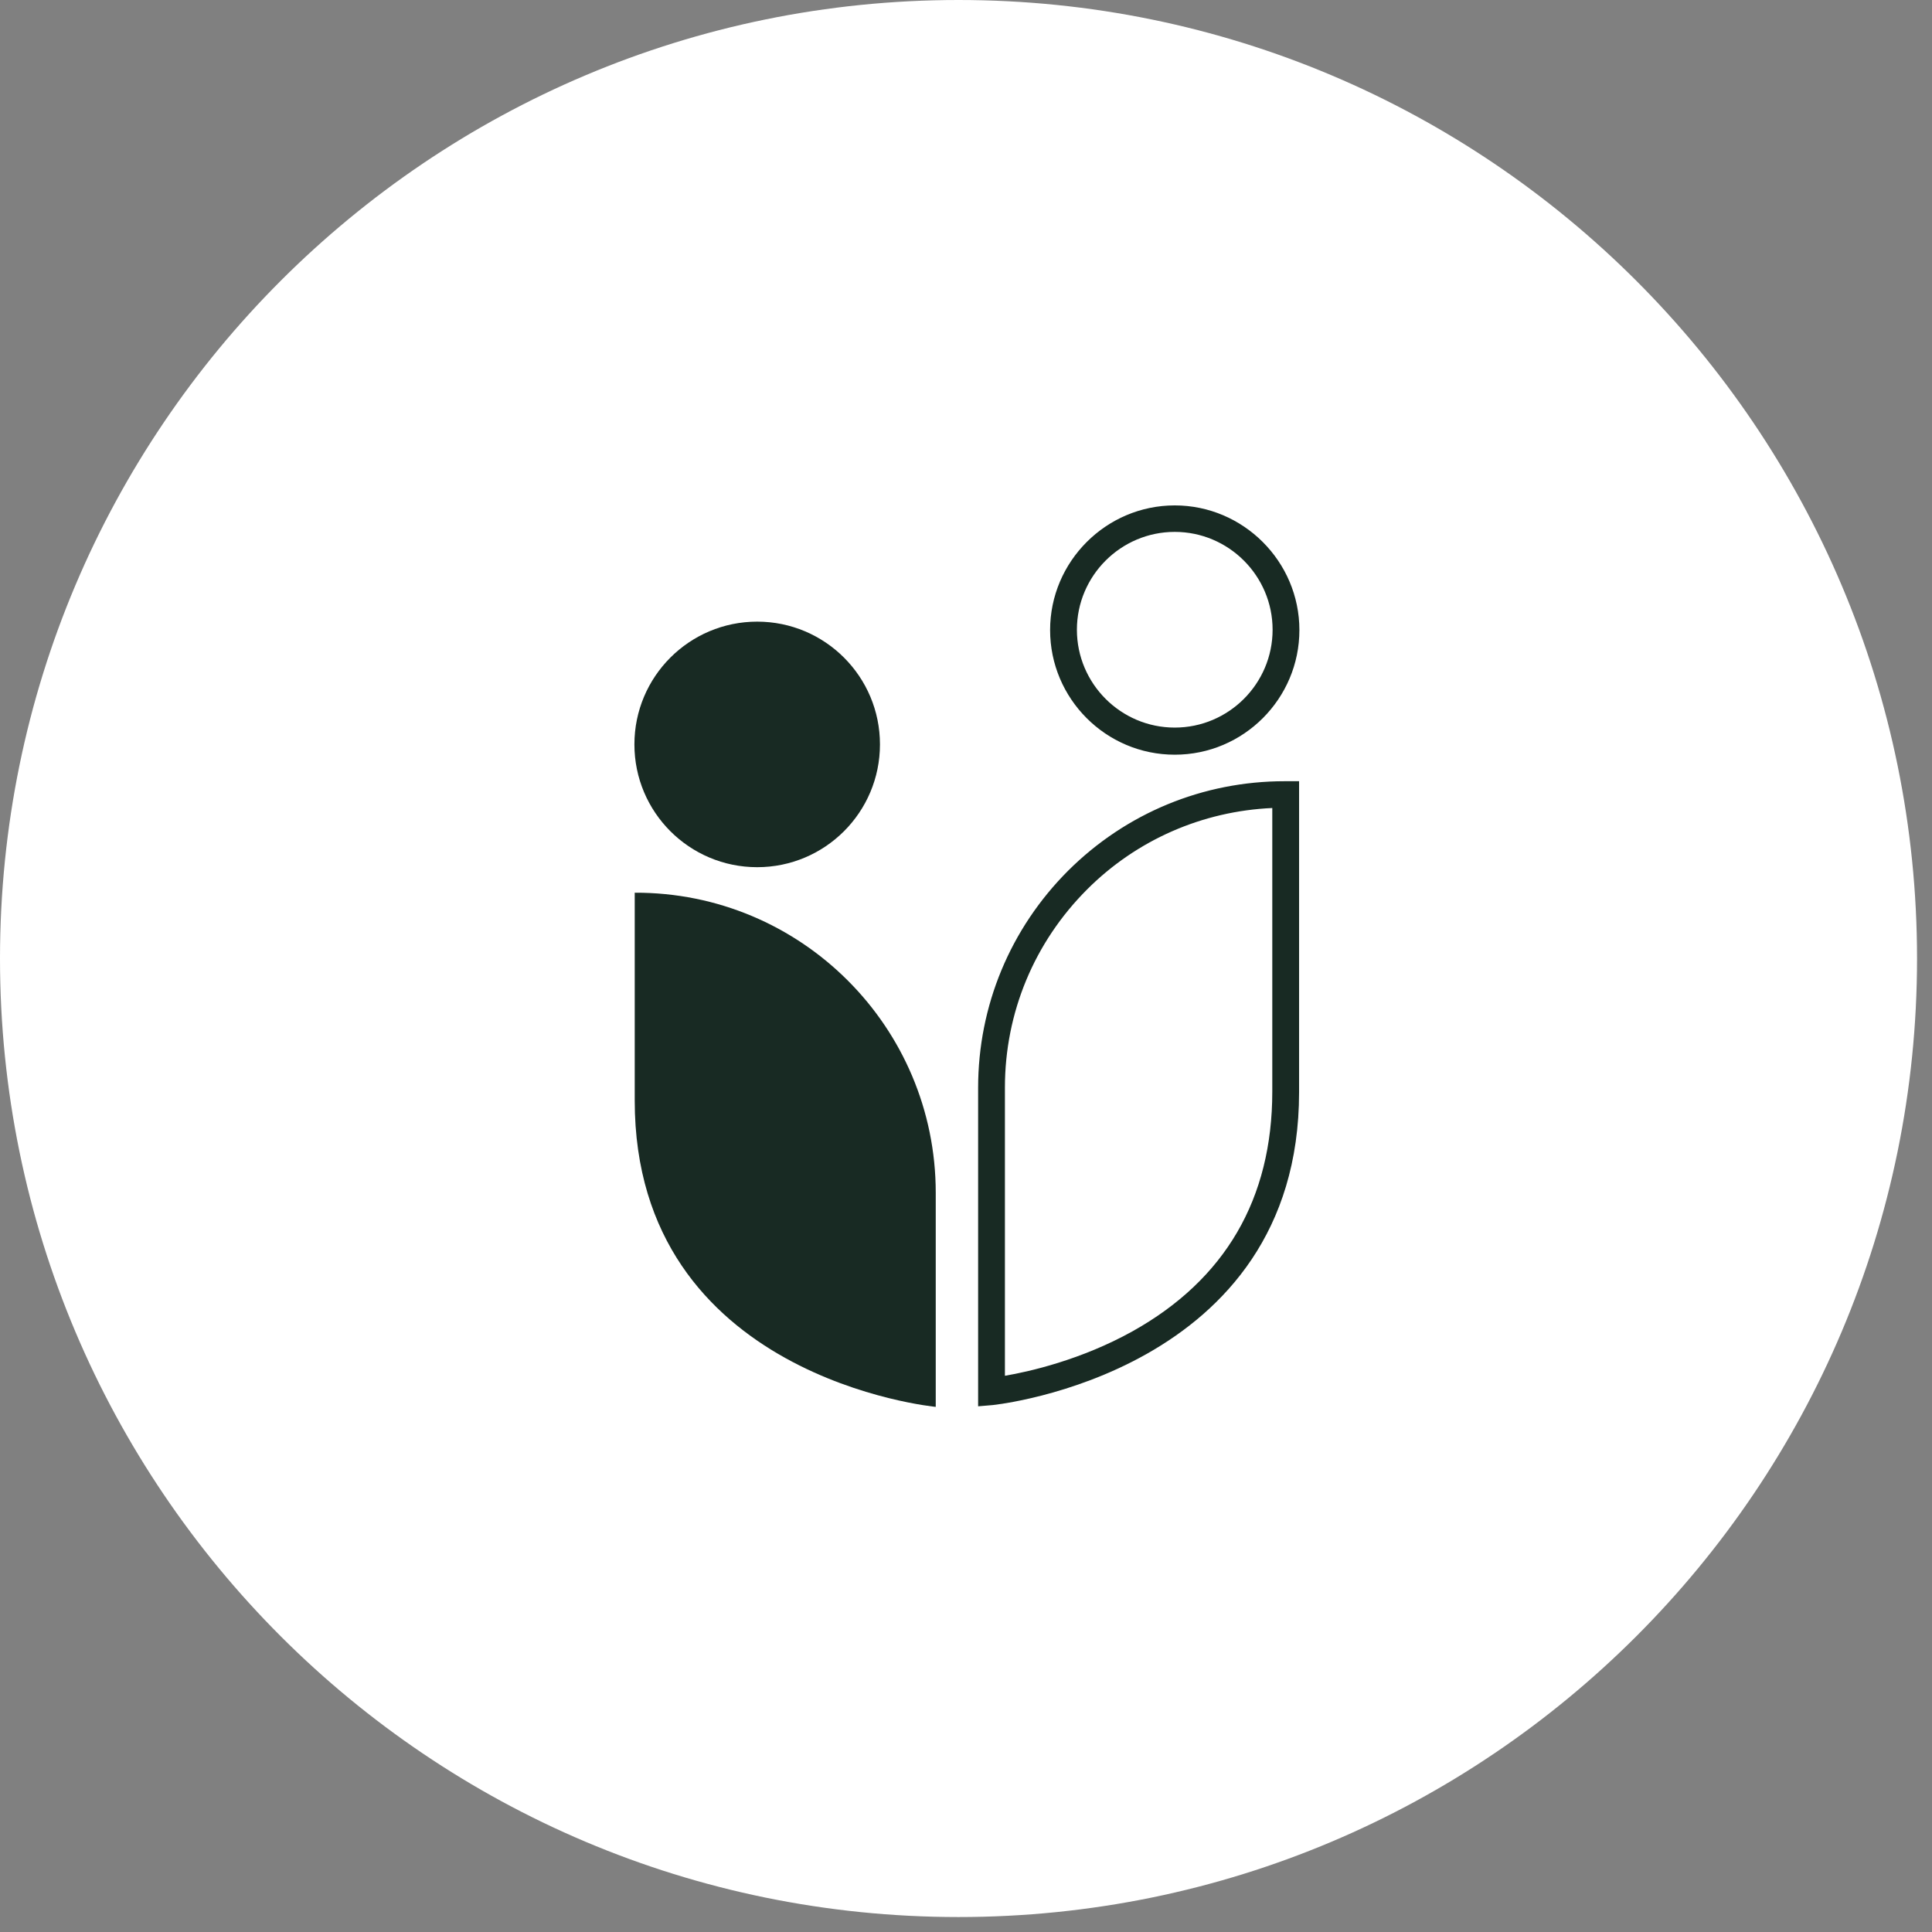 <svg width="62" height="62" viewBox="0 0 62 62" fill="none" xmlns="http://www.w3.org/2000/svg">
<rect x="0" y="0" width="62" height="62" fill="#808080" stroke="none"/>
<g clip-path="url(#clip0_418_4849)">
<path d="M30.76 61.52C47.748 61.52 61.52 47.748 61.52 30.76C61.52 13.772 47.748 0 30.76 0C13.772 0 0 13.772 0 30.76C0 47.748 13.772 61.52 30.76 61.52Z" fill="white"/>
<path d="M31.508 44.991V34.911C31.508 32.311 32.518 29.861 34.368 28.031C36.198 26.201 38.638 25.191 41.228 25.191H41.558V35.051C41.558 43.941 31.938 44.951 31.838 44.961L31.508 44.991ZM40.948 25.801C38.628 25.871 36.448 26.801 34.798 28.451C33.068 30.171 32.118 32.461 32.118 34.901V44.301C32.838 44.191 34.638 43.821 36.408 42.841C39.428 41.161 40.958 38.531 40.958 35.041V25.791L40.948 25.801Z" fill="#182A23"/>
<path d="M31.389 45.13V34.91C31.389 32.28 32.419 29.8 34.279 27.94C36.139 26.09 38.609 25.07 41.229 25.07H41.689V35.05C41.689 44.05 31.959 45.08 31.859 45.09L31.389 45.13ZM41.259 25.31C38.669 25.31 36.269 26.3 34.459 28.11C32.639 29.92 31.639 32.34 31.639 34.9V44.85L31.839 44.83C31.939 44.83 41.439 43.82 41.439 35.04V25.31H41.259ZM31.999 44.45V34.9C31.999 32.43 32.959 30.11 34.709 28.36C36.379 26.69 38.599 25.74 40.949 25.67H41.079V35.04C41.079 38.58 39.529 41.24 36.469 42.95C34.679 43.95 32.849 44.32 32.139 44.43L31.999 44.45ZM40.829 25.93C38.589 26.03 36.479 26.95 34.889 28.54C33.189 30.24 32.249 32.5 32.249 34.9V44.15C33.019 44.02 34.699 43.64 36.349 42.72C39.319 41.06 40.829 38.47 40.829 35.03V25.91V25.93Z" fill="#182A23"/>
<path d="M24.299 27.829C26.475 27.829 28.239 26.065 28.239 23.889C28.239 21.713 26.475 19.949 24.299 19.949C22.123 19.949 20.359 21.713 20.359 23.889C20.359 26.065 22.123 27.829 24.299 27.829Z" fill="#182A23"/>
<path d="M37.698 24.088C35.558 24.088 33.818 22.348 33.818 20.208C33.818 18.068 35.558 16.328 37.698 16.328C39.838 16.328 41.578 18.068 41.578 20.208C41.578 22.348 39.838 24.088 37.698 24.088ZM37.698 16.948C35.898 16.948 34.428 18.418 34.428 20.218C34.428 22.018 35.898 23.488 37.698 23.488C39.498 23.488 40.968 22.018 40.968 20.218C40.968 18.418 39.498 16.948 37.698 16.948Z" fill="#182A23"/>
<path d="M37.699 24.219C35.489 24.219 33.699 22.419 33.699 20.219C33.699 18.019 35.499 16.219 37.699 16.219C39.899 16.219 41.699 18.019 41.699 20.219C41.699 22.419 39.909 24.219 37.699 24.219ZM37.699 16.459C35.629 16.459 33.949 18.139 33.949 20.209C33.949 22.279 35.629 23.959 37.699 23.959C39.769 23.959 41.449 22.279 41.449 20.209C41.449 18.139 39.769 16.459 37.699 16.459ZM37.699 23.609C35.829 23.609 34.309 22.089 34.309 20.219C34.309 18.349 35.829 16.829 37.699 16.829C39.569 16.829 41.089 18.349 41.089 20.219C41.089 22.089 39.569 23.609 37.699 23.609ZM37.699 17.069C35.969 17.069 34.559 18.479 34.559 20.209C34.559 21.939 35.969 23.349 37.699 23.349C39.429 23.349 40.839 21.939 40.839 20.209C40.839 18.479 39.429 17.069 37.699 17.069Z" fill="#182A23"/>
<path d="M20.369 28.648C25.699 28.628 30.029 32.949 30.029 38.279V45.148C30.029 45.148 20.369 44.239 20.369 35.319V28.648Z" fill="#182A23"/>
</g>
<defs>
<clipPath id="clip0_418_4849">
<rect width="61.52" height="61.52" fill="white"/>
</clipPath>
</defs>
</svg>
